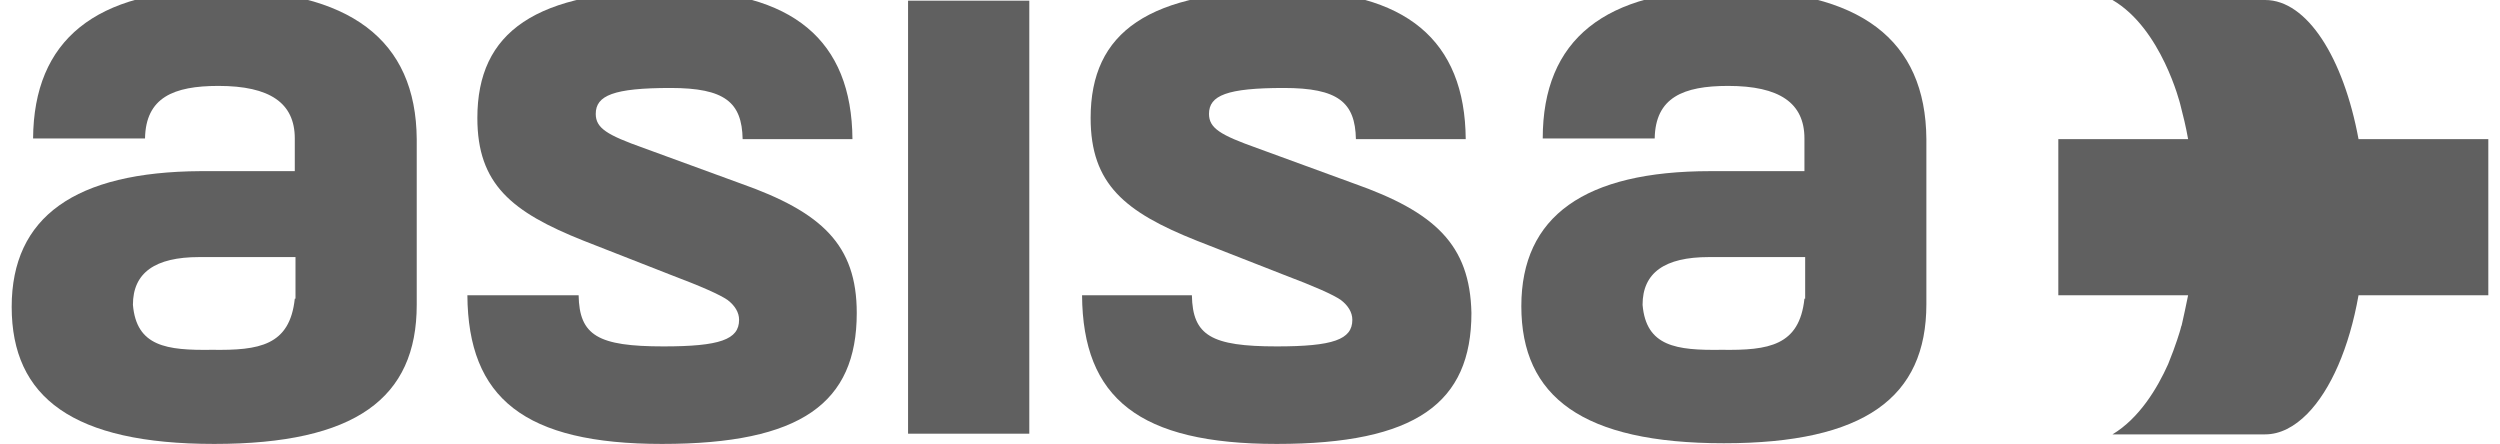 <svg xmlns="http://www.w3.org/2000/svg" width="107" height="19" viewBox="0 0 107 19" fill="none"><g clip-path="url(#clip0_355_989)"><path d="M100.945 5.954C100.304 2.481 98.748 0 96.947 0H90.415C92.521 1.226 93.315 4.465 93.315 4.465C93.437 4.932 93.559 5.429 93.651 5.954H88.096V12.637H93.651C93.559 13.104 93.467 13.513 93.376 13.922C93.345 13.98 93.345 14.038 93.315 14.126C93.315 14.126 93.132 14.768 92.796 15.585C92.338 16.607 91.575 17.891 90.415 18.591H96.947C97.588 18.591 98.198 18.27 98.748 17.716C99.755 16.694 100.548 14.885 100.945 12.637H106.5V5.954H100.945Z" fill="#606060"></path><path d="M12.617 12.783C12.403 14.797 11.091 15.001 9.076 14.972C7.123 15.001 5.841 14.826 5.689 13.046C5.689 11.674 6.635 11.003 8.527 11.003H12.647V12.783H12.617ZM9.351 -0.438C4.071 -0.438 1.446 1.722 1.416 5.925H6.207C6.238 4.173 7.428 3.677 9.351 3.677C11.549 3.677 12.617 4.407 12.617 5.925V7.325H8.588C3.216 7.355 0.5 9.281 0.5 13.133C0.5 17.015 3.125 19 9.168 19C15.211 19 17.836 17.044 17.836 13.046V5.954C17.805 1.693 14.967 -0.438 9.351 -0.438Z" fill="#606060"></path><path d="M31.694 7.851L27.543 6.333C25.986 5.779 25.498 5.487 25.498 4.874C25.498 4.086 26.261 3.765 28.702 3.765C31.022 3.765 31.755 4.378 31.785 5.954H36.485C36.455 1.722 33.922 -0.409 28.794 -0.409C22.903 -0.409 20.431 1.372 20.431 5.049C20.431 7.88 21.896 9.077 24.979 10.303L28.702 11.762C30.015 12.258 30.808 12.608 31.144 12.842C31.449 13.075 31.633 13.367 31.633 13.688C31.633 14.534 30.808 14.826 28.397 14.826C25.589 14.826 24.796 14.359 24.765 12.637H20.004C20.034 17.044 22.446 19 28.336 19C34.288 19 36.669 17.249 36.669 13.396C36.669 10.478 35.173 9.077 31.694 7.851Z" fill="#606060"></path><path d="M44.054 0.029H38.865V18.562H44.054V0.029Z" fill="#606060"></path><path d="M57.941 7.851L53.79 6.333C52.234 5.779 51.745 5.487 51.745 4.874C51.745 4.086 52.508 3.765 54.95 3.765C57.27 3.765 58.002 4.378 58.033 5.954H62.733C62.702 1.722 60.169 -0.409 55.041 -0.409C49.151 -0.409 46.679 1.372 46.679 5.049C46.679 7.88 48.144 9.077 51.226 10.303L54.95 11.762C56.262 12.258 57.056 12.608 57.392 12.842C57.697 13.075 57.88 13.367 57.88 13.688C57.88 14.534 57.056 14.826 54.645 14.826C51.837 14.826 51.043 14.359 51.013 12.637H46.312C46.343 17.044 48.754 19 54.645 19C60.596 19 62.977 17.249 62.977 13.396C62.916 10.478 61.42 9.077 57.941 7.851Z" fill="#606060"></path><path d="M77.23 12.783C77.016 14.797 75.704 15.001 73.69 14.972C71.736 15.001 70.454 14.826 70.302 13.046C70.302 11.674 71.248 11.003 73.14 11.003H77.261V12.783H77.23ZM73.964 -0.438C68.684 -0.438 66.029 1.693 66.029 5.925H70.821C70.851 4.173 72.042 3.677 73.964 3.677C76.162 3.677 77.23 4.407 77.23 5.925V7.325H73.201C67.83 7.325 65.113 9.252 65.113 13.104C65.113 16.986 67.738 18.971 73.781 18.971C79.794 18.971 82.449 17.015 82.449 13.017V5.954C82.419 1.693 79.611 -0.438 73.964 -0.438Z" fill="#606060"></path></g><defs><clipPath id="clip0_355_989"><rect width="106" height="19" fill="white" transform="translate(0.5)"></rect></clipPath></defs></svg>